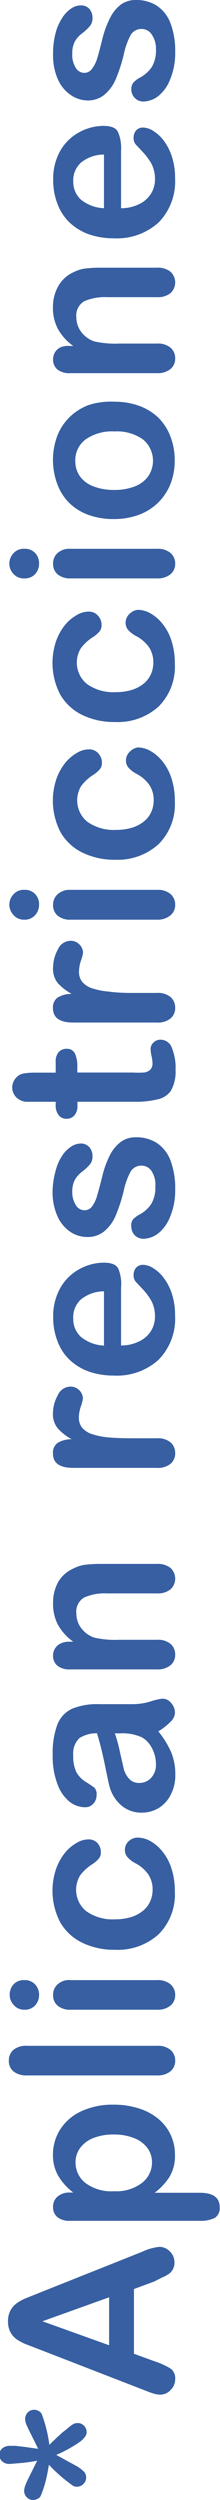 <svg xmlns="http://www.w3.org/2000/svg" viewBox="0 0 18.41 208.55"><defs><style>.cls-1{fill:#375fa2;}</style></defs><title>Recurso 1</title><g id="Capa_2" data-name="Capa 2"><g id="Layer_1" data-name="Layer 1"><path class="cls-1" d="M5.06,205.56q-.28-.59-.55-1.12t-.41-.85a1.44,1.44,0,0,1-.13-.51.78.78,0,0,1,.22-.55.71.71,0,0,1,.54-.23.77.77,0,0,1,.38.11.57.57,0,0,1,.25.24A11.41,11.41,0,0,1,6,205.23q.24-.25.64-.62l.42-.39q.19-.14.48-.38a3.52,3.52,0,0,1,.45-.34.76.76,0,0,1,.39-.09.71.71,0,0,1,.52.22.75.75,0,0,1,.22.56q0,.34-.54.77a11.47,11.47,0,0,1-2,1.11l1.68.92a2.81,2.81,0,0,1,.61.45.7.7,0,0,1,.21.5.73.73,0,0,1-.24.56.72.72,0,0,1-.5.22.65.65,0,0,1-.38-.09,13.82,13.82,0,0,1-2-1.74c-.08.51-.17,1-.27,1.36a8.38,8.38,0,0,1-.43,1.27.57.57,0,0,1-.25.21.79.79,0,0,1-.36.1.71.71,0,0,1-.54-.23.75.75,0,0,1-.22-.53,1.5,1.5,0,0,1,.13-.54q.13-.33.39-.83l.57-1.15q-.58.12-1.33.19t-1,.08a.86.86,0,0,1-.59-.21.7.7,0,0,1-.24-.55.69.69,0,0,1,.24-.54,1,1,0,0,1,.65-.21l.44,0,.79.09Z" transform="translate(-1.87 -1.28)"/><path class="cls-1" d="M14.78,191.6l-1.7.63v5.4l1.73.63a6.13,6.13,0,0,1,1.37.63,1,1,0,0,1,.35.86,1.25,1.25,0,0,1-.38.9,1.17,1.17,0,0,1-.86.39,1.93,1.93,0,0,1-.57-.09c-.2-.06-.47-.16-.82-.3l-8.78-3.4-.91-.35a4.62,4.62,0,0,1-.88-.43,1.77,1.77,0,0,1-.57-.61,1.83,1.83,0,0,1-.22-.93,1.85,1.85,0,0,1,.22-.94,1.8,1.8,0,0,1,.56-.61,4,4,0,0,1,.73-.39l1-.4,8.72-3.47a4.45,4.45,0,0,1,1.45-.41,1.21,1.21,0,0,1,.86.38,1.25,1.25,0,0,1,.39.93,1.18,1.18,0,0,1-.12.54,1.12,1.12,0,0,1-.31.38,2.87,2.87,0,0,1-.61.33ZM11,196.92v-4l-5.58,2Z" transform="translate(-1.87 -1.28)"/><path class="cls-1" d="M7.72,184.18H8a4.9,4.9,0,0,1-1.29-1.45,3.49,3.49,0,0,1-.41-1.7,3.89,3.89,0,0,1,.6-2.1,4.11,4.11,0,0,1,1.75-1.52,6.22,6.22,0,0,1,2.73-.56,6.77,6.77,0,0,1,2.13.32,4.82,4.82,0,0,1,1.63.88,3.83,3.83,0,0,1,1.37,3,3.39,3.39,0,0,1-.43,1.78,5.11,5.11,0,0,1-1.27,1.37h3.78q1.66,0,1.66,1.19a.94.94,0,0,1-.43.92,2.74,2.74,0,0,1-1.25.23H7.74a1.6,1.6,0,0,1-1.07-.31,1.05,1.05,0,0,1-.36-.84,1.1,1.1,0,0,1,.36-.86A1.51,1.51,0,0,1,7.72,184.18Zm3.66-4.84a4.42,4.42,0,0,0-1.71.3,2.5,2.5,0,0,0-1.1.83,2,2,0,0,0-.38,1.17A2.18,2.18,0,0,0,9,183.37a3.62,3.62,0,0,0,2.42.7,3.54,3.54,0,0,0,2.34-.7,2.16,2.16,0,0,0,.83-1.73,2,2,0,0,0-.36-1.14,2.49,2.49,0,0,0-1.09-.84A4.41,4.41,0,0,0,11.38,179.34Z" transform="translate(-1.87 -1.28)"/><path class="cls-1" d="M15,174.41H4.1A1.72,1.72,0,0,1,3,174.08a1.11,1.11,0,0,1-.39-.89,1.16,1.16,0,0,1,.38-.91,1.67,1.67,0,0,1,1.15-.34H15a1.65,1.65,0,0,1,1.15.35,1.16,1.16,0,0,1,.38.9,1.11,1.11,0,0,1-.4.88A1.69,1.69,0,0,1,15,174.41Z" transform="translate(-1.87 -1.28)"/><path class="cls-1" d="M5.14,167.68a1.29,1.29,0,0,1-.32.88,1.15,1.15,0,0,1-.91.37,1.14,1.14,0,0,1-.88-.38,1.25,1.25,0,0,1-.35-.87,1.28,1.28,0,0,1,.31-.85,1.13,1.13,0,0,1,.91-.37,1.16,1.16,0,0,1,.91.36A1.24,1.24,0,0,1,5.14,167.68Zm2.6-1.22H15a1.65,1.65,0,0,1,1.14.35,1.16,1.16,0,0,1,.39.9,1.11,1.11,0,0,1-.4.88,1.69,1.69,0,0,1-1.13.34H7.81a1.63,1.63,0,0,1-1.12-.34,1.13,1.13,0,0,1-.38-.88,1.17,1.17,0,0,1,.38-.9A1.48,1.48,0,0,1,7.74,166.45Z" transform="translate(-1.87 -1.28)"/><path class="cls-1" d="M13.43,154.57a2.2,2.2,0,0,1,1,.28,3.44,3.44,0,0,1,1,.84,4.31,4.31,0,0,1,.78,1.43,6,6,0,0,1,.29,1.94,4.68,4.68,0,0,1-1.36,3.58,5.09,5.09,0,0,1-3.65,1.29,6.09,6.09,0,0,1-2.74-.59,4.26,4.26,0,0,1-1.84-1.7,5.69,5.69,0,0,1-.36-4.42,4.59,4.59,0,0,1,.74-1.36,3.51,3.51,0,0,1,1-.85,1.93,1.93,0,0,1,1-.29A1,1,0,0,1,10,155a1.12,1.12,0,0,1,.31.8.8.8,0,0,1-.16.51,2.53,2.53,0,0,1-.52.46,3.79,3.79,0,0,0-1.05.95,2.3,2.3,0,0,0,.52,3,3.82,3.82,0,0,0,2.38.67,4.68,4.68,0,0,0,1.3-.17,3,3,0,0,0,1-.5,2.14,2.14,0,0,0,.64-.79,2.36,2.36,0,0,0,.22-1,2.25,2.25,0,0,0-.35-1.27,3,3,0,0,0-1.07-.94,2.45,2.45,0,0,1-.66-.49.92.92,0,0,1-.24-.64,1,1,0,0,1,.35-.75A1.13,1.13,0,0,1,13.43,154.57Z" transform="translate(-1.87 -1.28)"/><path class="cls-1" d="M15.12,145.71a7.64,7.64,0,0,1,1.07,1.73,4.77,4.77,0,0,1,.35,1.88,3.51,3.51,0,0,1-.38,1.67,2.76,2.76,0,0,1-1,1.11,2.72,2.72,0,0,1-1.42.39,2.57,2.57,0,0,1-1.76-.64,3.2,3.2,0,0,1-1-1.77q-.06-.24-.25-1.17t-.35-1.6q-.16-.67-.39-1.44a2.67,2.67,0,0,0-1.46.39A1.75,1.75,0,0,0,8,147.71a3,3,0,0,0,.27,1.42,2.31,2.31,0,0,0,.8.81,8.44,8.44,0,0,1,.71.48.78.78,0,0,1,.17.6,1,1,0,0,1-.27.72.89.89,0,0,1-.7.3,2.15,2.15,0,0,1-1.29-.46,3.3,3.3,0,0,1-1-1.44,6.38,6.38,0,0,1-.41-2.44,6.79,6.79,0,0,1,.39-2.56,2.4,2.4,0,0,1,1.24-1.32,5.5,5.5,0,0,1,2.25-.38H13a5.14,5.14,0,0,0,1.48-.23,4.76,4.76,0,0,1,1-.23.93.93,0,0,1,.71.36,1.19,1.19,0,0,1,.32.81,1.08,1.08,0,0,1-.36.75A5.36,5.36,0,0,1,15.12,145.71Zm-3.64.16a12.3,12.3,0,0,1,.43,1.58q.23,1,.33,1.44a2,2,0,0,0,.42.76,1.07,1.07,0,0,0,.86.36,1.29,1.29,0,0,0,1-.43,1.56,1.56,0,0,0,.4-1.11,2.85,2.85,0,0,0-.33-1.35,2.16,2.16,0,0,0-.84-.91,3.92,3.92,0,0,0-1.88-.33Z" transform="translate(-1.87 -1.28)"/><path class="cls-1" d="M7.7,138.23H8a4.35,4.35,0,0,1-1.29-1.43A3.74,3.74,0,0,1,6.31,135a3.5,3.5,0,0,1,.43-1.75A2.73,2.73,0,0,1,8,132.13a3,3,0,0,1,1-.32,10.58,10.58,0,0,1,1.36-.07H15a1.69,1.69,0,0,1,1.14.34,1.21,1.21,0,0,1,0,1.78,1.68,1.68,0,0,1-1.13.34H10.82a4.25,4.25,0,0,0-1.9.34,1.37,1.37,0,0,0-.66,1.35,2,2,0,0,0,.4,1.2,2.3,2.3,0,0,0,1.1.8,8,8,0,0,0,2.1.18H15a1.65,1.65,0,0,1,1.15.35,1.16,1.16,0,0,1,.38.9,1.11,1.11,0,0,1-.4.88,1.68,1.68,0,0,1-1.13.34H7.74a1.6,1.6,0,0,1-1.07-.31,1.06,1.06,0,0,1-.36-.84,1.13,1.13,0,0,1,.16-.59,1.11,1.11,0,0,1,.47-.42A1.68,1.68,0,0,1,7.7,138.23Z" transform="translate(-1.87 -1.28)"/><path class="cls-1" d="M12.91,121.26H15a1.64,1.64,0,0,1,1.15.35,1.17,1.17,0,0,1,.38.9,1.12,1.12,0,0,1-.39.88,1.67,1.67,0,0,1-1.14.34H8q-1.7,0-1.7-1.2a1,1,0,0,1,.4-.89,2.22,2.22,0,0,1,1.17-.3,4.39,4.39,0,0,1-1.17-.91,1.86,1.86,0,0,1-.4-1.24,3.15,3.15,0,0,1,.4-1.51,1.18,1.18,0,0,1,1.05-.73,1,1,0,0,1,.76.31,1,1,0,0,1,.3.67,3,3,0,0,1-.17.66,3,3,0,0,0-.17.92,1.33,1.33,0,0,0,.29.89,1.87,1.87,0,0,0,.86.53,6.15,6.15,0,0,0,1.36.26Q11.78,121.26,12.91,121.26Z" transform="translate(-1.87 -1.28)"/><path class="cls-1" d="M12,108.69v4.83a3.39,3.39,0,0,0,1.51-.34,2.37,2.37,0,0,0,1-.88,2.29,2.29,0,0,0,.33-1.21,2.92,2.92,0,0,0-.11-.81,2.61,2.61,0,0,0-.33-.71,5.34,5.34,0,0,0-.48-.63l-.7-.75a.8.8,0,0,1-.17-.54.89.89,0,0,1,.21-.62.77.77,0,0,1,.6-.24,1.66,1.66,0,0,1,.8.26,3.14,3.14,0,0,1,.88.79,4.47,4.47,0,0,1,.7,1.33,5.63,5.63,0,0,1,.28,1.84,4.88,4.88,0,0,1-1.38,3.7,5.2,5.2,0,0,1-3.75,1.32,6.36,6.36,0,0,1-2.07-.33,4.57,4.57,0,0,1-1.64-1,4.12,4.12,0,0,1-1-1.54,5.45,5.45,0,0,1-.36-2,4.75,4.75,0,0,1,.62-2.48,4.06,4.06,0,0,1,1.61-1.55,4.29,4.29,0,0,1,2-.52q1,0,1.23.53A3.28,3.28,0,0,1,12,108.69Zm-1.43,4.83V109a3.09,3.09,0,0,0-1.93.68A2,2,0,0,0,8,111.29a2,2,0,0,0,.65,1.52A3.27,3.27,0,0,0,10.61,113.53Z" transform="translate(-1.87 -1.28)"/><path class="cls-1" d="M13.25,96.15a3.13,3.13,0,0,1,1.78.5,3.06,3.06,0,0,1,1.12,1.47,6.49,6.49,0,0,1,.38,2.37,5.68,5.68,0,0,1-.42,2.28,3.32,3.32,0,0,1-1,1.4,2.11,2.11,0,0,1-1.25.45,1,1,0,0,1-1-1A.84.84,0,0,1,13,103a2.1,2.1,0,0,1,.54-.4,2.73,2.73,0,0,0,1-.91,2.7,2.7,0,0,0,.33-1.44A2.06,2.06,0,0,0,14.57,99a1,1,0,0,0-.77-.48,1.05,1.05,0,0,0-1,.49,6,6,0,0,0-.58,1.62,13.41,13.41,0,0,1-.68,2.08,3.42,3.42,0,0,1-.94,1.28,2.17,2.17,0,0,1-1.43.48,2.56,2.56,0,0,1-1.43-.44,3.05,3.05,0,0,1-1.07-1.31,4.93,4.93,0,0,1-.4-2.09A6.72,6.72,0,0,1,6.51,99a4.24,4.24,0,0,1,.54-1.28,2.67,2.67,0,0,1,.76-.78,1.5,1.5,0,0,1,.81-.27.94.94,0,0,1,.71.29,1.12,1.12,0,0,1,.28.81,1,1,0,0,1-.22.65,4.34,4.34,0,0,1-.66.61,2.25,2.25,0,0,0-.59.66,2.05,2.05,0,0,0-.22,1,2,2,0,0,0,.29,1.11.85.85,0,0,0,.72.44.79.79,0,0,0,.65-.33A2.66,2.66,0,0,0,10,101q.17-.55.41-1.52a8,8,0,0,1,.68-1.88,3.13,3.13,0,0,1,.94-1.1A2.1,2.1,0,0,1,13.25,96.15Z" transform="translate(-1.87 -1.28)"/><path class="cls-1" d="M6.53,93.46v-.27H5c-.41,0-.72,0-1,0A1.43,1.43,0,0,1,3.47,93a1.13,1.13,0,0,1-.42-.42A1.17,1.17,0,0,1,2.89,92a1.21,1.21,0,0,1,.36-.85,1.07,1.07,0,0,1,.59-.32,5.44,5.44,0,0,1,1-.07H6.53v-.91a1.15,1.15,0,0,1,.25-.8.84.84,0,0,1,.65-.28.73.73,0,0,1,.71.39,2.53,2.53,0,0,1,.2,1.13v.46H13a7.61,7.61,0,0,0,.91,0,.93.93,0,0,0,.52-.22.73.73,0,0,0,.2-.57,3,3,0,0,0-.08-.59,3,3,0,0,1-.08-.58.74.74,0,0,1,.24-.54.83.83,0,0,1,.6-.24,1,1,0,0,1,.93.65,4.34,4.34,0,0,1,.32,1.87,3.19,3.19,0,0,1-.4,1.76A1.84,1.84,0,0,1,15,93a7.56,7.56,0,0,1-1.87.19H8.35v.33a1.16,1.16,0,0,1-.26.81.85.85,0,0,1-.65.28.82.82,0,0,1-.65-.29A1.28,1.28,0,0,1,6.53,93.46Z" transform="translate(-1.87 -1.28)"/><path class="cls-1" d="M12.91,84.11H15a1.64,1.64,0,0,1,1.15.35,1.17,1.17,0,0,1,.38.9,1.12,1.12,0,0,1-.39.88,1.67,1.67,0,0,1-1.14.34H8q-1.7,0-1.7-1.2a1,1,0,0,1,.4-.89,2.22,2.22,0,0,1,1.17-.3,4.39,4.39,0,0,1-1.17-.91A1.86,1.86,0,0,1,6.31,82a3.15,3.15,0,0,1,.4-1.51,1.18,1.18,0,0,1,1.05-.73,1,1,0,0,1,.76.31,1,1,0,0,1,.3.67,3,3,0,0,1-.17.66,3,3,0,0,0-.17.92,1.33,1.33,0,0,0,.29.89,1.87,1.87,0,0,0,.86.53A6.15,6.15,0,0,0,11,84Q11.78,84.11,12.91,84.11Z" transform="translate(-1.87 -1.28)"/><path class="cls-1" d="M5.14,76.73a1.29,1.29,0,0,1-.32.88A1.15,1.15,0,0,1,3.9,78,1.14,1.14,0,0,1,3,77.61a1.25,1.25,0,0,1-.35-.87A1.28,1.28,0,0,1,3,75.88a1.13,1.13,0,0,1,.91-.37,1.16,1.16,0,0,1,.91.36A1.24,1.24,0,0,1,5.14,76.73Zm2.6-1.22H15a1.65,1.65,0,0,1,1.14.35,1.16,1.16,0,0,1,.39.9,1.11,1.11,0,0,1-.4.88A1.69,1.69,0,0,1,15,78H7.81a1.63,1.63,0,0,1-1.12-.34,1.13,1.13,0,0,1-.38-.88,1.17,1.17,0,0,1,.38-.9A1.48,1.48,0,0,1,7.74,75.51Z" transform="translate(-1.87 -1.28)"/><path class="cls-1" d="M13.43,63.63a2.2,2.2,0,0,1,1,.28,3.44,3.44,0,0,1,1,.84,4.31,4.31,0,0,1,.78,1.43,6,6,0,0,1,.29,1.94,4.68,4.68,0,0,1-1.36,3.58A5.09,5.09,0,0,1,11.52,73a6.09,6.09,0,0,1-2.74-.59,4.26,4.26,0,0,1-1.84-1.7,5.69,5.69,0,0,1-.36-4.42,4.59,4.59,0,0,1,.74-1.36,3.51,3.51,0,0,1,1-.85,1.93,1.93,0,0,1,1-.29,1,1,0,0,1,.77.33,1.12,1.12,0,0,1,.31.8.8.8,0,0,1-.16.51,2.53,2.53,0,0,1-.52.46,3.79,3.79,0,0,0-1.05.95,2.3,2.3,0,0,0,.52,3,3.82,3.82,0,0,0,2.38.67,4.68,4.68,0,0,0,1.3-.17,3,3,0,0,0,1-.5,2.14,2.14,0,0,0,.64-.79,2.36,2.36,0,0,0,.22-1,2.25,2.25,0,0,0-.35-1.27,3,3,0,0,0-1.07-.94,2.45,2.45,0,0,1-.66-.49.92.92,0,0,1-.24-.64,1,1,0,0,1,.35-.75A1.13,1.13,0,0,1,13.43,63.63Z" transform="translate(-1.87 -1.28)"/><path class="cls-1" d="M13.43,52.15a2.2,2.2,0,0,1,1,.28,3.44,3.44,0,0,1,1,.84,4.31,4.31,0,0,1,.78,1.43,6,6,0,0,1,.29,1.94,4.68,4.68,0,0,1-1.36,3.58,5.09,5.09,0,0,1-3.65,1.29,6.09,6.09,0,0,1-2.74-.59,4.26,4.26,0,0,1-1.84-1.7,5.69,5.69,0,0,1-.36-4.42,4.59,4.59,0,0,1,.74-1.36,3.51,3.51,0,0,1,1-.85,1.93,1.93,0,0,1,1-.29,1,1,0,0,1,.77.33,1.12,1.12,0,0,1,.31.8.8.8,0,0,1-.16.51,2.53,2.53,0,0,1-.52.46,3.79,3.79,0,0,0-1.05.95,2.3,2.3,0,0,0,.52,3,3.82,3.82,0,0,0,2.38.67,4.68,4.68,0,0,0,1.3-.17,3,3,0,0,0,1-.5,2.14,2.14,0,0,0,.64-.79,2.36,2.36,0,0,0,.22-1,2.25,2.25,0,0,0-.35-1.27,3,3,0,0,0-1.07-.94,2.45,2.45,0,0,1-.66-.49.92.92,0,0,1-.24-.64,1,1,0,0,1,.35-.75A1.13,1.13,0,0,1,13.43,52.15Z" transform="translate(-1.87 -1.28)"/><path class="cls-1" d="M5.14,48.28a1.29,1.29,0,0,1-.32.88,1.15,1.15,0,0,1-.91.37A1.14,1.14,0,0,1,3,49.16a1.25,1.25,0,0,1-.35-.87A1.28,1.28,0,0,1,3,47.43a1.13,1.13,0,0,1,.91-.37,1.16,1.16,0,0,1,.91.36A1.24,1.24,0,0,1,5.14,48.28Zm2.6-1.22H15a1.65,1.65,0,0,1,1.14.35,1.16,1.16,0,0,1,.39.9,1.11,1.11,0,0,1-.4.88,1.69,1.69,0,0,1-1.13.34H7.81a1.63,1.63,0,0,1-1.12-.34,1.13,1.13,0,0,1-.38-.88,1.17,1.17,0,0,1,.38-.9A1.48,1.48,0,0,1,7.74,47.06Z" transform="translate(-1.87 -1.28)"/><path class="cls-1" d="M11.43,34.79a6,6,0,0,1,2.07.34,4.6,4.6,0,0,1,1.63,1,4.38,4.38,0,0,1,1,1.56,5.41,5.41,0,0,1,.36,2,5.26,5.26,0,0,1-.37,2,4.48,4.48,0,0,1-1.05,1.55,4.58,4.58,0,0,1-1.62,1,6,6,0,0,1-2.07.34,6.11,6.11,0,0,1-2.09-.34,4.56,4.56,0,0,1-1.62-1,4.35,4.35,0,0,1-1-1.56,5.79,5.79,0,0,1,0-4.06,4.43,4.43,0,0,1,1.05-1.57,4.56,4.56,0,0,1,1.62-1A6.08,6.08,0,0,1,11.43,34.79Zm0,2.48a3.83,3.83,0,0,0-2.4.67,2.15,2.15,0,0,0-.86,1.79A2.19,2.19,0,0,0,8.55,41a2.42,2.42,0,0,0,1.13.85,4.68,4.68,0,0,0,1.74.3,4.63,4.63,0,0,0,1.72-.29A2.47,2.47,0,0,0,14.28,41a2.3,2.3,0,0,0-.47-3.08A3.81,3.81,0,0,0,11.43,37.27Z" transform="translate(-1.87 -1.28)"/><path class="cls-1" d="M7.7,30.14H8a4.35,4.35,0,0,1-1.29-1.43,3.74,3.74,0,0,1-.41-1.78,3.5,3.5,0,0,1,.43-1.75A2.73,2.73,0,0,1,8,24a3,3,0,0,1,1-.32,10.58,10.58,0,0,1,1.36-.07H15a1.69,1.69,0,0,1,1.14.34,1.21,1.21,0,0,1,0,1.78,1.68,1.68,0,0,1-1.13.34H10.82a4.25,4.25,0,0,0-1.9.34,1.37,1.37,0,0,0-.66,1.35,2,2,0,0,0,.4,1.2,2.3,2.3,0,0,0,1.1.8,8,8,0,0,0,2.1.18H15a1.65,1.65,0,0,1,1.15.35,1.16,1.16,0,0,1,.38.9,1.11,1.11,0,0,1-.4.88,1.68,1.68,0,0,1-1.13.34H7.74a1.6,1.6,0,0,1-1.07-.31,1.06,1.06,0,0,1-.36-.84,1.13,1.13,0,0,1,.16-.59,1.11,1.11,0,0,1,.47-.42A1.68,1.68,0,0,1,7.7,30.14Z" transform="translate(-1.87 -1.28)"/><path class="cls-1" d="M12,13.82v4.83a3.39,3.39,0,0,0,1.51-.34,2.37,2.37,0,0,0,1-.88,2.29,2.29,0,0,0,.33-1.21,2.92,2.92,0,0,0-.11-.81,2.61,2.61,0,0,0-.33-.71,5.34,5.34,0,0,0-.48-.63l-.7-.75a.8.8,0,0,1-.17-.54.89.89,0,0,1,.21-.62.77.77,0,0,1,.6-.24,1.66,1.66,0,0,1,.8.26,3.14,3.14,0,0,1,.88.79,4.47,4.47,0,0,1,.7,1.33,5.63,5.63,0,0,1,.28,1.84,4.88,4.88,0,0,1-1.38,3.7,5.2,5.2,0,0,1-3.75,1.32,6.36,6.36,0,0,1-2.07-.33,4.58,4.58,0,0,1-1.64-1,4.12,4.12,0,0,1-1-1.54,5.45,5.45,0,0,1-.36-2,4.75,4.75,0,0,1,.62-2.48A4.06,4.06,0,0,1,8.52,12.3a4.29,4.29,0,0,1,2-.52q1,0,1.23.53A3.28,3.28,0,0,1,12,13.82Zm-1.43,4.83V14.17a3.09,3.09,0,0,0-1.93.68A2,2,0,0,0,8,16.42a2,2,0,0,0,.65,1.52A3.27,3.27,0,0,0,10.61,18.65Z" transform="translate(-1.87 -1.28)"/><path class="cls-1" d="M13.25,1.28a3.13,3.13,0,0,1,1.78.5,3.06,3.06,0,0,1,1.12,1.47,6.49,6.49,0,0,1,.38,2.37,5.68,5.68,0,0,1-.42,2.28,3.32,3.32,0,0,1-1,1.4,2.11,2.11,0,0,1-1.25.45,1,1,0,0,1-1-1,.84.84,0,0,1,.19-.6,2.1,2.1,0,0,1,.54-.4,2.73,2.73,0,0,0,1-.91,2.7,2.7,0,0,0,.33-1.44,2.06,2.06,0,0,0-.34-1.22,1,1,0,0,0-.77-.48,1.05,1.05,0,0,0-1,.49,6,6,0,0,0-.58,1.63,13.41,13.41,0,0,1-.68,2.08,3.42,3.42,0,0,1-.94,1.28,2.17,2.17,0,0,1-1.43.48A2.56,2.56,0,0,1,7.78,9.2,3.05,3.05,0,0,1,6.71,7.89a4.93,4.93,0,0,1-.4-2.09,6.72,6.72,0,0,1,.2-1.72A4.24,4.24,0,0,1,7.06,2.8,2.67,2.67,0,0,1,7.81,2a1.5,1.5,0,0,1,.81-.27A.94.94,0,0,1,9.33,2a1.12,1.12,0,0,1,.28.81,1,1,0,0,1-.22.65,4.34,4.34,0,0,1-.66.61,2.25,2.25,0,0,0-.59.66,2.05,2.05,0,0,0-.22,1A2,2,0,0,0,8.2,6.92a.85.85,0,0,0,.72.44A.79.79,0,0,0,9.58,7,2.66,2.66,0,0,0,10,6.16q.17-.55.41-1.52a8,8,0,0,1,.68-1.88A3.13,3.13,0,0,1,12,1.65,2.1,2.1,0,0,1,13.25,1.28Z" transform="translate(-1.87 -1.28)"/></g></g></svg>
